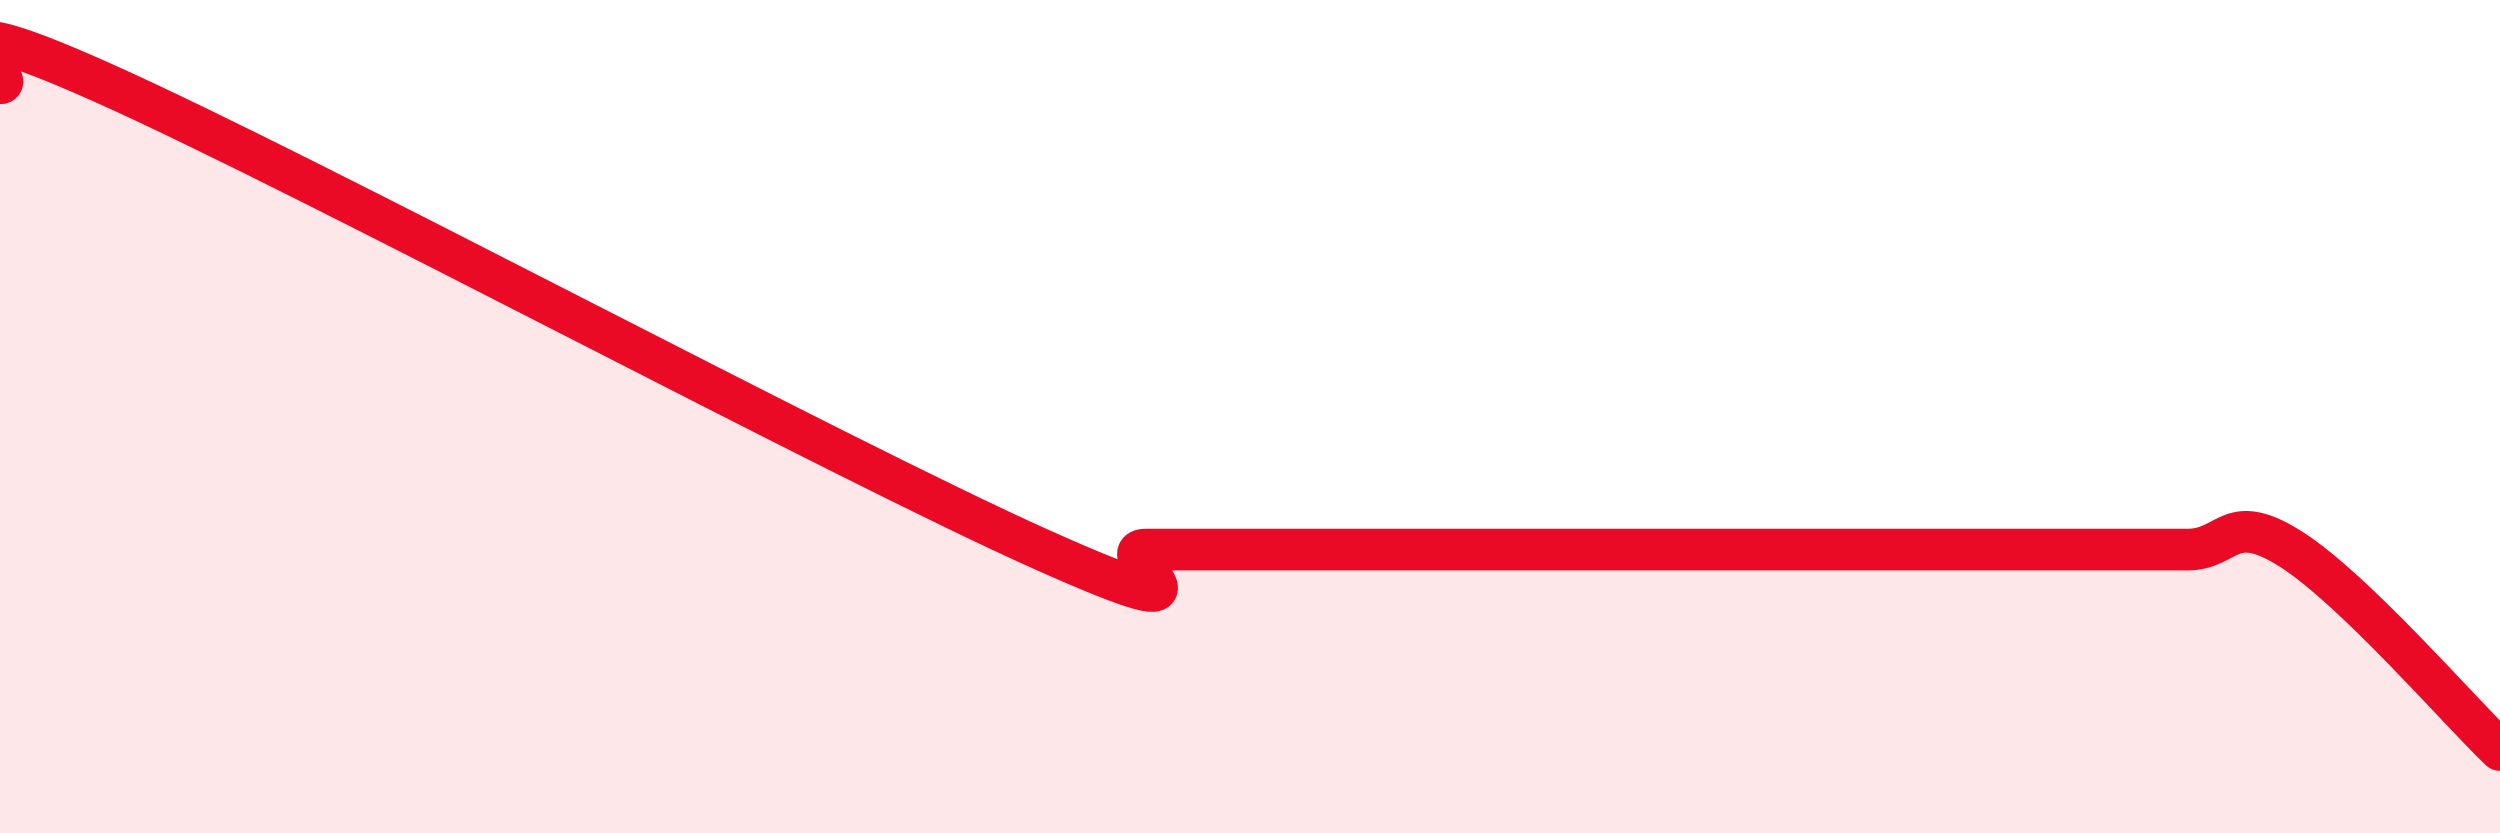 
    <svg width="60" height="20" viewBox="0 0 60 20" xmlns="http://www.w3.org/2000/svg">
      <path
        d="M 0,2 C 0.5,2 -2.5,-0.24 2.5,2 C 7.5,4.24 20,10.95 25,13.19 C 30,15.43 26.5,13.19 27.5,13.19 C 28.5,13.19 29,13.19 30,13.19 C 31,13.19 31.5,13.19 32.5,13.19 C 33.5,13.19 34,13.19 35,13.19 C 36,13.19 36.5,13.19 37.5,13.19 C 38.5,13.19 39,13.19 40,13.19 C 41,13.19 41.5,13.19 42.5,13.19 C 43.5,13.19 44,13.19 45,13.19 C 46,13.19 46.5,13.19 47.5,13.19 C 48.5,13.19 49,13.19 50,13.19 C 51,13.19 51.5,13.19 52.5,13.19 C 53.5,13.19 53.5,12.23 55,13.19 C 56.5,14.15 59,17.04 60,18L60 20L0 20Z"
        fill="#EB0A25"
        opacity="0.1"
        stroke-linecap="round"
        stroke-linejoin="round"
      />
      <path
        d="M 0,2 C 0.5,2 -2.5,-0.24 2.5,2 C 7.5,4.24 20,10.95 25,13.19 C 30,15.43 26.5,13.19 27.5,13.19 C 28.5,13.19 29,13.19 30,13.19 C 31,13.19 31.5,13.19 32.5,13.19 C 33.5,13.19 34,13.19 35,13.19 C 36,13.19 36.5,13.19 37.5,13.19 C 38.5,13.19 39,13.19 40,13.19 C 41,13.19 41.5,13.19 42.5,13.19 C 43.5,13.19 44,13.19 45,13.19 C 46,13.19 46.5,13.19 47.5,13.19 C 48.5,13.19 49,13.19 50,13.19 C 51,13.19 51.5,13.19 52.5,13.19 C 53.5,13.19 53.5,12.23 55,13.19 C 56.5,14.15 59,17.04 60,18"
        stroke="#EB0A25"
        stroke-width="1"
        fill="none"
        stroke-linecap="round"
        stroke-linejoin="round"
      />
    </svg>
  